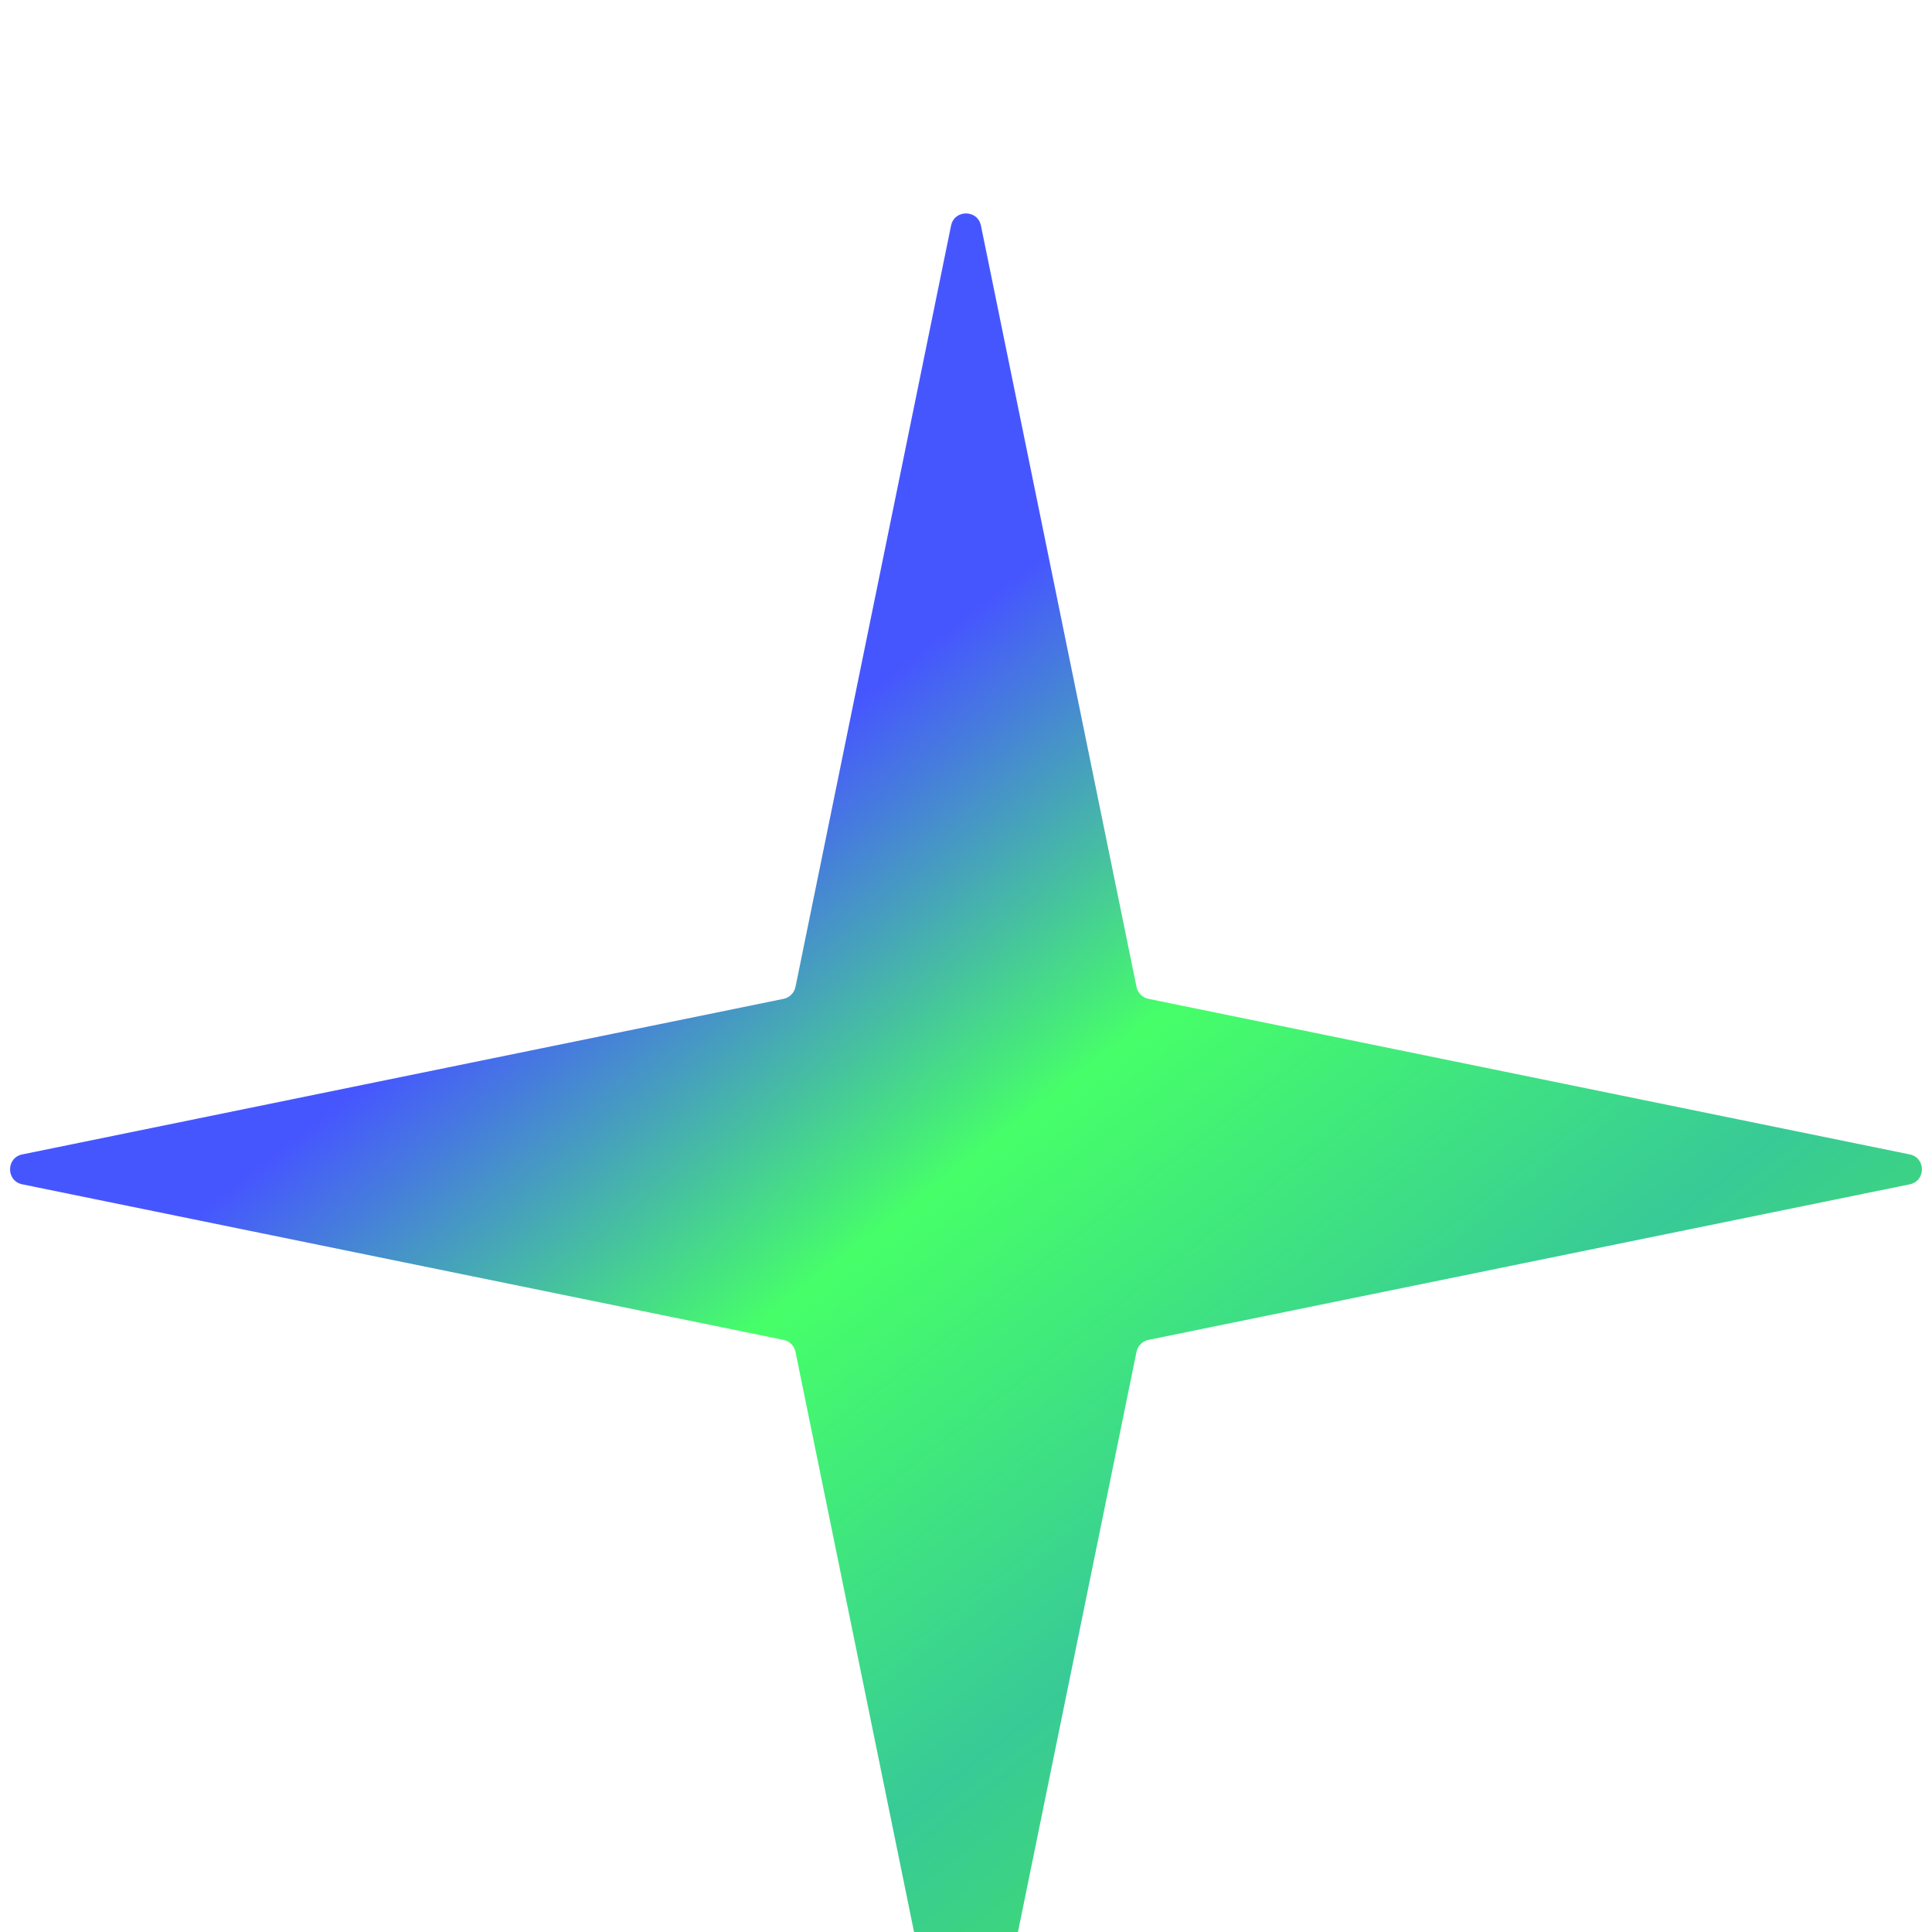 <svg width="38" height="38" viewBox="0 0 38 38" fill="none" xmlns="http://www.w3.org/2000/svg">
<g filter="url(#filter0_i_10_23)">
<path d="M18.706 0.438C18.771 0.118 19.229 0.118 19.294 0.438L22.354 15.412C22.378 15.53 22.471 15.621 22.588 15.646L37.562 18.706C37.882 18.771 37.882 19.229 37.562 19.294L22.588 22.354C22.471 22.378 22.378 22.471 22.354 22.588L19.294 37.562C19.229 37.882 18.771 37.882 18.706 37.562L15.646 22.588C15.621 22.471 15.53 22.378 15.412 22.354L0.438 19.294C0.118 19.229 0.118 18.771 0.438 18.706L15.412 15.646C15.53 15.621 15.621 15.53 15.646 15.412L18.706 0.438Z" fill="url(#paint0_linear_10_23)"/>
</g>
<defs>
<filter id="filter0_i_10_23" x="0.198" y="0.198" width="37.604" height="41.604" filterUnits="userSpaceOnUse" color-interpolation-filters="sRGB">
<feFlood flood-opacity="0" result="BackgroundImageFix"/>
<feBlend mode="normal" in="SourceGraphic" in2="BackgroundImageFix" result="shape"/>
<feColorMatrix in="SourceAlpha" type="matrix" values="0 0 0 0 0 0 0 0 0 0 0 0 0 0 0 0 0 0 127 0" result="hardAlpha"/>
<feOffset dy="4"/>
<feGaussianBlur stdDeviation="2"/>
<feComposite in2="hardAlpha" operator="arithmetic" k2="-1" k3="1"/>
<feColorMatrix type="matrix" values="0 0 0 0 0 0 0 0 0 0 0 0 0 0 0 0 0 0 0.38 0"/>
<feBlend mode="normal" in2="shape" result="effect1_innerShadow_10_23"/>
</filter>
<linearGradient id="paint0_linear_10_23" x1="14" y1="12" x2="35" y2="39" gradientUnits="userSpaceOnUse">
<stop stop-color="#4656FF"/>
<stop offset="0.25" stop-color="#46FF68"/>
<stop offset="0.52" stop-color="#38CA97"/>
<stop offset="1" stop-color="#51FF1C"/>
</linearGradient>
</defs>
</svg>
